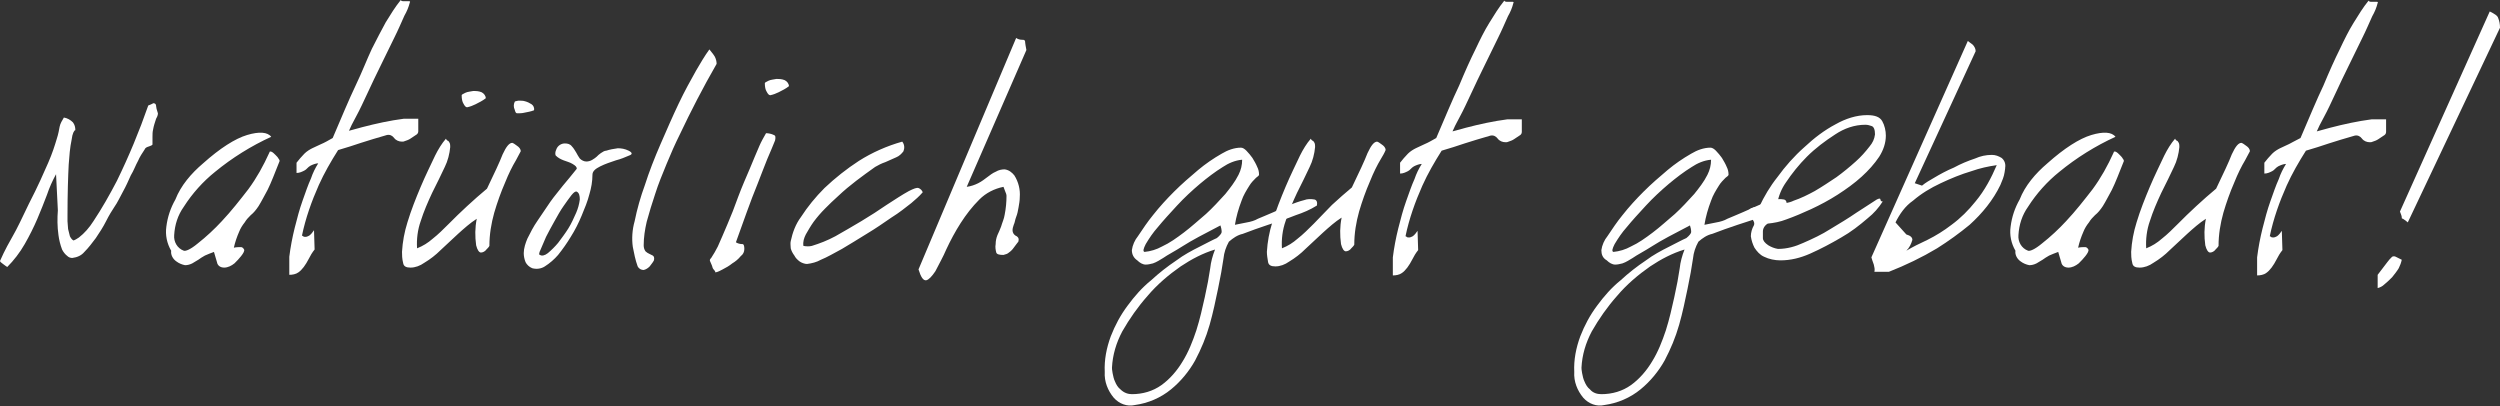<svg id="Ebene_1" xmlns="http://www.w3.org/2000/svg" viewBox="0 0 414.8 67.4">
	<rect x="0" y="0" width="414.8" height="67.4" fill="#333333" stroke="none"/>
	<style>
		.st0{fill:#fff}
	</style>
	<g id="a386f968-0dc4-4514-afde-b0f2a7ef874f">
		<g id="e8fc5ee4-21d5-4b1e-ac32-44dab358ff33">
			<path class="st0" d="M12.2 39.9c.3-.1.6-.3.9-.5.9-.7 1.7-1.6 2.4-2.7 1.4-2.1 2.7-4.4 3.9-6.7 2-4.1 3.7-8.2 5.2-12.5.3-.1.5-.2.7-.3.1-.1.3-.1.4 0 .1 0 .2.2.2.4s.1.6.3 1.2c0 .1 0 .4-.3.9-.2.6-.4 1.2-.5 1.8-.1.4-.1.8-.1 1.2V24c-.2.2-.4.2-.6.3-.3.1-.6.2-.7.5-.4.6-.8 1.2-1.1 1.9-.4.7-.7 1.6-1.2 2.4-.4.9-.8 1.8-1.3 2.7-.5.9-.9 1.8-1.4 2.5-.4.6-.9 1.4-1.4 2.4s-1.1 1.9-1.7 2.8c-.6.8-1.2 1.6-1.9 2.3-.5.6-1.2.9-2 1-.3 0-.6-.1-.8-.3-.4-.3-.7-.7-.9-1.1-.3-.8-.5-1.6-.6-2.4-.2-1.4-.2-2.8-.1-4.1l-.3-6c-.6 1.1-1.1 2.2-1.5 3.4-.5 1.3-1 2.6-1.6 4-.6 1.4-1.3 2.8-2.1 4.2-.8 1.4-1.8 2.7-2.9 3.8-.2-.1-.4-.3-.7-.5-.3-.2-.5-.4-.5-.5L.6 42c.3-.6.8-1.6 1.5-2.8s1.6-3.1 2.7-5.4C6.3 30.9 7.3 28.6 8 27s1.1-2.9 1.4-3.9c.3-.9.4-1.6.5-2.1.1-.5.4-1 .7-1.5.6.1 1.1.4 1.5.8.3.4.4.8.4 1.3-.2 0-.5.6-.6 1.5-.3 1.4-.4 2.8-.5 4.2-.1 1.9-.2 4.8-.2 8.5v.9c0 .4.1.9.1 1.3l.3 1.2c.2.4.4.6.6.7zM33.7 27.1c2.8-2.5 5.3-4.1 7.3-4.7 2-.6 3.4-.5 4 .3-3.3 1.5-6.5 3.5-9.3 5.8-2 1.6-3.8 3.6-5.2 5.8-1 1.4-1.5 3-1.6 4.7-.1 1.1.5 2.2 1.6 2.6.3.1 1.1-.2 2.3-1.2 1.4-1.1 2.8-2.4 4-3.7 1.6-1.7 3-3.5 4.4-5.3 1.4-1.9 2.5-3.9 3.5-6.1 0-.2.2-.2.4-.1s.4.3.6.5c.2.2.4.4.5.6.1.1.2.3.2.4-.8 2-1.4 3.6-2 4.8-.5.9-1 1.9-1.5 2.7-.4.6-.8 1.1-1.3 1.5-.4.4-.7.7-1 1.2-.4.5-.7 1-.9 1.5-.4.9-.7 1.8-.9 2.7.4-.1.8-.1 1.2-.1.2 0 .4.2.5.4.1.2-.1.6-.5 1.1-.3.4-.7.8-1.1 1.2-.5.4-1.1.7-1.7.7-.6 0-1.1-.3-1.2-.9-.2-.6-.3-1.1-.5-1.7-.5.2-1.1.4-1.5.6-.4.2-.8.5-1.1.7-.3.2-.7.4-1 .6-.4.2-.8.3-1.2.3-.5-.1-1-.3-1.4-.6-.6-.4-1-1.1-.9-1.8-.7-1.2-1-2.6-.8-4 .2-1.6.7-3.1 1.5-4.5.9-2.3 2.6-4.3 4.6-6zM55.2 22.9c1.5-3.5 2.7-6.4 3.8-8.7s1.9-4.4 2.7-6.1c.8-1.6 1.6-3.1 2.3-4.4.8-1.3 1.6-2.6 2.5-3.7 0 .1.2.2.4.2h1c.1 0 .2.1.1.2-.2.8-.5 1.5-.9 2.2-.5 1.1-1 2.3-1.7 3.7s-1.4 2.9-2.2 4.5c-.8 1.6-1.5 3.1-2.2 4.6-.7 1.5-1.3 2.8-1.9 3.9-.6 1.1-1 1.9-1.2 2.4.7-.2 1.5-.4 2.2-.6 2.3-.6 4.6-1.1 6.9-1.4h2.4v2.1c0 .3-.2.5-.4.6l-.9.6c-.3.2-.6.3-.9.4-.2.1-.3.1-.5.1-.5 0-1-.2-1.3-.6-.3-.4-.7-.6-1.2-.5-1.7.5-3.1.9-4.3 1.3-1.2.4-2.4.8-3.8 1.2-1.2 1.9-2.3 3.8-3.2 5.8-1.2 2.7-2.2 5.5-2.8 8.4 0 0 .1 0 .2.1s.2.1.4.1.4-.1.6-.2c.3-.2.6-.6.8-.9l.1 3.2c-.4.5-.7 1-1 1.6-.2.4-.5.9-.8 1.3-.3.4-.6.7-.9.9-.4.3-1 .4-1.5.4v-3c.2-1.6.5-3.2.9-4.8.4-1.6.8-3.1 1.3-4.5s.9-2.6 1.4-3.7c.3-.9.7-1.7 1.2-2.5-.4 0-.9.2-1.3.4-.2.1-.4.3-.5.4-.2.2-.3.3-.5.4-.4.2-.8.4-1.3.4V27c.4-.5.8-1 1.3-1.5.4-.4.9-.7 1.3-.9.5-.2 1-.5 1.5-.7.5-.2 1.2-.6 1.9-1zM66.7 41.8c.1-1.7.4-3.3.9-4.9.6-2 1.4-4 2.2-5.9.8-1.9 1.7-3.7 2.4-5.2.5-1 1.1-2 1.8-2.8 0 .1.1.2.2.3l.2.1c.1.1.1.2.2.3.1.2.1.5.1.7-.1 1.1-.4 2.3-.9 3.3-.6 1.3-1.3 2.7-2.1 4.3-.7 1.5-1.4 3.1-1.9 4.7-.5 1.4-.7 3-.6 4.5 1-.4 1.8-.9 2.6-1.6.9-.7 1.8-1.6 2.7-2.5.9-.9 1.9-1.9 3-2.9s2.2-2 3.3-2.9c1.2-2.5 2.1-4.4 2.6-5.7.6-1.3 1.1-1.9 1.6-1.9.3.1.5.3.8.5.3.2.6.5.6.9-.3.5-.5 1-.8 1.5-.6 1-1.2 2.2-1.8 3.7-.7 1.6-1.3 3.3-1.8 5-.5 1.8-.8 3.6-.8 5.5-.1.2-.3.4-.5.6-.2.3-.6.5-.9.5-.3 0-.6-.4-.8-1.2-.2-1.5-.2-2.9.1-4.4-1.1.7-2.1 1.6-3.1 2.5-1 .9-1.9 1.8-2.9 2.7-.8.8-1.7 1.5-2.7 2.1-.7.5-1.5.8-2.3.8-.7 0-1.1-.2-1.2-.7-.2-.8-.2-1.4-.2-1.9zM92.3 24.8c.2-.6.8-1 1.4-1 .5 0 .9.1 1.2.5.3.3.5.7.7 1 .2.4.4.7.6 1 .3.3.7.5 1.1.5.3 0 .7-.1 1-.3.3-.2.5-.3.7-.5.2-.2.4-.4.7-.6.3-.2.6-.4.9-.4.6-.2 1.2-.3 1.9-.4.6 0 1.2.1 1.8.4.6.3.7.6.1.8-.7.3-1.4.6-2.2.8-.9.3-1.8.6-2.6 1s-1.3.8-1.3 1.4c0 1.1-.2 2.2-.5 3.2-.3 1.2-.8 2.4-1.3 3.6-.5 1.2-1.1 2.4-1.8 3.5-.6 1-1.3 2-2.1 3-.6.7-1.4 1.4-2.2 1.9-.6.4-1.4.5-2.1.3-.5-.2-.9-.6-1.1-1-.2-.5-.3-1-.3-1.5 0-.8.3-1.7.6-2.4.5-1 1-2 1.7-3s1.4-2.1 2.1-3.1 1.5-1.9 2.1-2.7c.7-.8 1.4-1.7 2.3-2.8 0-.3-.2-.5-.7-.8s-1-.4-1.5-.6c-.5-.2-.9-.4-1.3-.8-.1-.2-.1-.6.1-1 0 .1 0 0 0 0zm-2.7 17.5c.3.2.8.1 1.3-.3.6-.5 1.2-1.1 1.7-1.7.6-.8 1.2-1.6 1.7-2.4.5-.8.9-1.7 1.3-2.6.3-.7.5-1.4.6-2.2 0-.6-.1-1.1-.5-1.3-.2-.1-.5.1-.9.6s-.8 1.1-1.3 1.8-1 1.6-1.5 2.5c-.5.9-1 1.8-1.4 2.6l-.9 2.1c-.3.6-.3.9-.1.9zM105 41c-.2-1.4-.1-2.9.3-4.3.4-2 1-4.1 1.7-6 .7-2.2 1.6-4.5 2.6-6.8s2-4.6 3-6.7c1-2.1 2-3.9 2.9-5.5.7-1.2 1.4-2.4 2.2-3.5.3.4.6.7.9 1.2.2.4.3.8.3 1.2-2.3 4-4.3 7.9-6.1 11.7-.8 1.6-1.5 3.2-2.2 4.9-.7 1.7-1.4 3.4-1.9 5-.5 1.5-1 3.1-1.4 4.6-.3 1.3-.5 2.6-.5 3.9 0 .4.1.7.3 1 .2.2.4.3.6.4l.6.3c.2.1.3.4.2.8-.2.4-.5.7-.7 1-.3.3-.6.5-1 .6-.4 0-.8-.2-1-.6-.4-1.1-.6-2.2-.8-3.2zM118 42.8c.4-.6.8-1.3 1.1-1.9.5-1.1 1-2.3 1.6-3.7.6-1.4 1.2-2.9 1.8-4.6.6-1.6 1.3-3.2 1.9-4.6.6-1.4 1.1-2.7 1.6-3.8.3-.7.7-1.4 1.1-2.1.4 0 .9.1 1.3.3.3.1.3.4.2.9-.3.8-.8 1.9-1.3 3.1-.5 1.2-1 2.6-1.6 4.1-.6 1.5-1.2 3-1.8 4.7-.6 1.7-1.2 3.3-1.8 5 .3.2.7.3 1.1.3.2 0 .3.3.3.8s-.2.9-.6 1.2c-.4.5-.9.9-1.4 1.2-.5.4-1 .7-1.6 1-.4.2-.7.4-1.2.5 0-.1-.1-.3-.3-.5s-.2-.5-.3-.7-.2-.5-.3-.7.1-.4.2-.5zm8.9-29c0-.1.2-.2.6-.4.4-.2.9-.2 1.3-.3.5 0 .9 0 1.4.2.4.2.7.6.7 1-.5.4-1.1.7-1.7 1-.4.2-.9.4-1.4.5-.2 0-.4-.2-.6-.6-.2-.3-.3-.8-.3-1.4zM131.2 40c.3-1.4.8-2.8 1.7-4 1.1-1.7 2.4-3.3 3.9-4.8 1.8-1.7 3.7-3.2 5.7-4.5 2.2-1.4 4.7-2.5 7.2-3.2.4.5.4 1.1.2 1.6-.3.4-.7.8-1.2 1-.6.3-1.2.5-1.8.8-.6.2-1.2.5-1.7.8-2.1 1.5-4.2 3-6.1 4.8-.8.7-1.5 1.4-2.2 2.1-.7.7-1.3 1.4-1.9 2.2-.5.7-.9 1.4-1.3 2.1-.3.6-.5 1.2-.4 1.9.5.1 1 .1 1.4 0 1.3-.4 2.6-.9 3.9-1.6 1.4-.8 2.8-1.6 4.3-2.5s2.9-1.8 4.2-2.7c1.4-.9 2.6-1.7 3.7-2.3.8-.4 1.3-.6 1.6-.5.3.1.6.4.7.7-.6.7-1.2 1.2-1.9 1.8-.9.7-2 1.6-3.3 2.4-1.3.9-2.6 1.8-4.1 2.7-1.4.9-2.8 1.7-4.1 2.5-1.3.7-2.5 1.4-3.5 1.8-.7.4-1.5.6-2.3.7-.4 0-.9-.2-1.2-.4-.4-.3-.7-.6-.9-1-.3-.4-.5-.8-.6-1.2 0-.4-.1-.8 0-1.2zM168.6 6.3c.3.2.6.3 1 .3.2 0 .3 0 .4.1.1.1.1.3.1.4 0 .2.1.6.2 1.2L160.4 31c.7-.1 1.3-.3 1.9-.6.6-.3 1.1-.7 1.5-1 .4-.3.9-.7 1.4-.9.5-.3 1-.4 1.5-.4.7.1 1.2.5 1.6 1 .7 1.1 1 2.4.9 3.6 0 .6-.1 1.1-.2 1.7-.1.6-.2 1.1-.4 1.6s-.2.9-.4 1.3c-.1.3-.2.6-.2.9 0 .4.2.7.5.9.3.1.6.4.5.8 0 .2-.1.3-.2.4-.2.3-.4.5-.6.8-.2.3-.5.6-.8.8-.2.2-.5.3-.9.4-.7 0-1.1-.1-1.2-.4-.1-.4-.2-.9-.1-1.4 0-.5.1-1 .3-1.5.2-.4.4-.9.6-1.4.2-.7.5-1.3.6-2 .2-1 .3-2.1.3-3.1 0-.2-.1-.5-.2-.7-.1-.3-.2-.5-.3-.8-1.5.3-2.9 1-4 2.1-1.2 1.2-2.2 2.5-3.1 3.9-.9 1.4-1.7 2.9-2.4 4.4-.5 1.2-1.2 2.4-1.8 3.6-.6.9-1.1 1.4-1.5 1.5-.5.1-.9-.5-1.3-1.8l16.2-38.4zM187.8 41.5c.1-.8.5-1.7 1-2.3.8-1.2 1.6-2.4 2.5-3.5 1.1-1.4 2.3-2.7 3.5-3.9 1.3-1.3 2.7-2.5 4-3.6 1.2-1 2.5-1.9 3.9-2.7 1-.6 2.1-1 3.2-1 .3 0 .6.2.9.5.4.4.7.8 1 1.2.3.5.6 1 .8 1.5.2.4.3.8.3 1.3 0 .1-.2.3-.5.5-.4.4-.8.8-1.1 1.3-.5.8-1 1.6-1.3 2.5-.5 1.3-.9 2.7-1.1 4l2-.4c.6-.1 1.3-.3 1.8-.6.8-.3 1.6-.7 2.6-1.1L214 34c.8-.3 1.6-.6 2.4-.8.5-.2 1.1-.2 1.7-.1.4.1.5.5.4 1-1.1.7-2.3 1.2-3.5 1.6-1.5.6-3 1.1-4.6 1.6-1.5.5-2.9 1-4.2 1.5-.9.2-1.6.7-2.3 1.3-.5.9-.8 1.8-.9 2.8-.2 1.4-.5 3.1-.9 5s-.8 3.9-1.4 6c-.6 2.1-1.4 4-2.4 5.9-1 1.8-2.4 3.5-4 4.8-1.7 1.4-3.8 2.3-6 2.6-1.3.3-2.6-.2-3.5-1.2-1-1.2-1.6-2.7-1.5-4.3-.1-2 .3-4 1-5.9.7-1.8 1.6-3.5 2.8-5.1 1.1-1.5 2.4-3 3.9-4.2 1.3-1.2 2.7-2.3 4.2-3.3 1.2-.9 2.5-1.6 3.9-2.3 1.2-.6 2.1-1.1 2.8-1.4.5-.4.8-.8.8-1 0-.4-.1-.8-.2-1.1-2.7 1.4-4.8 2.5-6.2 3.4s-2.6 1.5-3.3 2c-.5.3-1.1.7-1.7.9-.4.1-.8.2-1.2.2-.5 0-1-.3-1.4-.7-.6-.4-.9-1-.9-1.7zm0 23.9c1.8 0 3.5-.5 4.9-1.5 1.4-1 2.6-2.4 3.5-3.9 1-1.6 1.7-3.4 2.3-5.2.6-1.9 1-3.7 1.4-5.5s.7-3.4.9-4.8c.1-1 .4-2.1.8-3.1-2 .6-3.9 1.6-5.7 2.8-2 1.4-3.9 3-5.5 4.9-1.6 1.8-3 3.8-4.2 5.9-1 1.9-1.6 3.9-1.7 6 0 .1 0 .4.1.9s.2 1 .4 1.4c.2.5.5 1 .9 1.3.6.6 1.3.8 1.9.8zm18.3-38.9c-1.2.1-2.3.6-3.2 1.2-1.3.8-2.6 1.8-3.8 2.8-1.3 1.1-2.6 2.3-3.8 3.6-1.2 1.3-2.3 2.5-3.2 3.6-.8.9-1.4 1.8-2 2.8-.4.8-.5 1.2-.2 1.3 1-.1 2-.4 2.9-.9 1.3-.6 2.4-1.4 3.6-2.3 1.2-.9 2.4-2 3.7-3.1 1.1-1 2.2-2.2 3.2-3.3.8-1 1.6-2 2.2-3.2.4-.8.6-1.6.6-2.5z"/>
			<path class="st0" d="M210.2 41.8c.1-1.7.4-3.3.9-4.9.6-2 1.4-4 2.2-5.9.8-1.9 1.7-3.7 2.4-5.2.5-1 1.1-2 1.8-2.8 0 .1.1.2.2.3l.2.1c.1.1.1.2.2.3.1.2.1.5.1.7-.1 1.1-.4 2.3-.9 3.3-.6 1.3-1.3 2.7-2.1 4.3-.7 1.5-1.4 3.1-1.9 4.7-.5 1.4-.7 3-.6 4.5 1-.4 1.8-.9 2.6-1.6.9-.7 1.8-1.6 2.7-2.5s2-2.1 3-3.1c1.1-1 2.2-2 3.3-2.9 1.2-2.5 2.1-4.4 2.6-5.7.6-1.3 1.1-1.9 1.6-1.9.3.1.5.3.8.5.3.2.6.5.6.9-.2.5-.5 1-.8 1.5-.6 1-1.2 2.2-1.8 3.7-.7 1.6-1.3 3.3-1.8 5-.5 1.8-.8 3.6-.8 5.5-.1.2-.3.4-.5.6-.2.3-.6.5-.9.5-.3 0-.6-.4-.8-1.2-.2-1.5-.2-2.9.1-4.4-1.1.7-2.1 1.6-3.1 2.5-1 .9-1.9 1.8-2.9 2.7-.8.8-1.7 1.5-2.7 2.1-.7.5-1.5.8-2.3.8-.7 0-1.1-.2-1.2-.7-.1-.6-.2-1.2-.2-1.7zM238.3 22.9c1.5-3.5 2.7-6.4 3.8-8.7 1-2.4 1.9-4.4 2.7-6 .8-1.7 1.5-3.1 2.3-4.4.8-1.3 1.6-2.6 2.5-3.7 0 .1.2.2.4.2h1c.1 0 .2.1.1.2-.2.8-.5 1.5-.9 2.2-.5 1.1-1 2.3-1.7 3.7s-1.4 2.9-2.2 4.5c-.8 1.6-1.5 3.1-2.2 4.6s-1.3 2.8-1.9 3.9c-.6 1.1-1 1.9-1.2 2.4.7-.2 1.5-.4 2.2-.6 2.3-.6 4.6-1.1 6.9-1.4h2.4v2.1c0 .3-.2.5-.4.6l-.9.6c-.3.2-.6.3-.9.4-.2.1-.3.1-.5.1-.5 0-1-.2-1.3-.6-.3-.4-.7-.6-1.2-.5-1.7.5-3.1.9-4.3 1.3-1.2.4-2.4.8-3.8 1.2-1.2 1.9-2.3 3.8-3.2 5.8-1.2 2.7-2.2 5.5-2.8 8.4 0 0 .1 0 .2.1s.2.1.4.1.4-.1.6-.2c.3-.2.6-.6.8-.9l.1 3.2c-.4.5-.7 1-1 1.6-.2.4-.5.9-.8 1.3-.3.4-.6.7-.9.9-.4.3-1 .4-1.5.4v-3c.2-1.6.5-3.2.9-4.8.4-1.6.8-3.1 1.3-4.5s.9-2.6 1.4-3.7c.3-.9.7-1.7 1.2-2.5-.4 0-.9.2-1.3.4-.2.1-.4.3-.5.4-.2.2-.3.3-.5.4-.4.2-.8.4-1.3.4V27c.4-.5.8-1 1.3-1.5.4-.4.9-.7 1.3-.9.5-.2 1-.5 1.5-.7.5-.2 1.2-.6 1.9-1zM265.7 41.5c.1-.8.5-1.7 1-2.3.8-1.2 1.6-2.4 2.5-3.5 1.1-1.4 2.3-2.7 3.5-3.9 1.3-1.3 2.7-2.5 4-3.6 1.2-1 2.5-1.9 3.9-2.7 1-.6 2.1-1 3.2-1 .3 0 .6.2.9.5.4.4.7.8 1 1.2.3.5.6 1 .8 1.5.2.4.3.8.3 1.3 0 .1-.2.3-.5.5-.4.4-.8.8-1.1 1.3-.5.8-1 1.6-1.3 2.5-.5 1.3-.9 2.7-1.1 4l2-.4c.6-.1 1.3-.3 1.8-.6.8-.3 1.6-.7 2.6-1.1l2.7-1.2c.8-.3 1.6-.6 2.4-.8.5-.2 1.1-.2 1.7-.1.4.1.5.5.4 1-1.1.7-2.3 1.2-3.5 1.6-1.5.6-3 1.1-4.6 1.6-1.5.5-2.9 1-4.2 1.5-.9.2-1.6.7-2.3 1.3-.5.9-.8 1.8-.9 2.8-.2 1.4-.5 3.1-.9 5s-.8 3.9-1.4 6c-.6 2.1-1.4 4-2.4 5.9-1 1.8-2.4 3.5-4 4.8-1.7 1.4-3.8 2.3-6 2.6-1.3.3-2.6-.2-3.5-1.2-1-1.2-1.6-2.7-1.5-4.3-.1-2 .3-4 1-5.9.7-1.8 1.6-3.5 2.8-5.1 1.1-1.5 2.4-3 3.9-4.2 1.3-1.2 2.7-2.3 4.2-3.3 1.2-.9 2.5-1.6 3.9-2.3 1.2-.6 2.1-1.1 2.8-1.4.5-.4.8-.8.8-1 0-.4-.1-.8-.2-1.1-2.7 1.4-4.8 2.5-6.2 3.4s-2.6 1.5-3.3 2c-.5.3-1.1.7-1.7.9-.4.1-.8.2-1.2.2-.5 0-1-.3-1.4-.7-.7-.4-.9-1-.9-1.7zm0 23.9c1.8 0 3.5-.5 4.9-1.5 1.4-1 2.6-2.4 3.5-3.9 1-1.6 1.7-3.4 2.3-5.2.6-1.9 1-3.7 1.4-5.5s.7-3.4.9-4.8c.1-1 .4-2.1.8-3.1-2 .6-3.9 1.6-5.7 2.8-2 1.4-3.9 3-5.5 4.9-1.6 1.8-3 3.8-4.2 5.9-1 1.9-1.6 3.9-1.7 6 0 .1 0 .4.1.9s.2 1 .4 1.4c.2.5.5 1 .9 1.3.5.6 1.2.8 1.9.8zm18.2-38.9c-1.2.1-2.3.6-3.2 1.2-1.3.8-2.6 1.8-3.8 2.8-1.3 1.1-2.6 2.3-3.8 3.6-1.2 1.3-2.3 2.5-3.2 3.6-.8.9-1.4 1.8-2 2.8-.4.8-.5 1.2-.2 1.3 1-.1 2-.4 2.9-.9 1.3-.6 2.4-1.4 3.6-2.3 1.2-.9 2.4-2 3.7-3.1 1.1-1 2.2-2.2 3.2-3.3.8-1 1.6-2 2.2-3.2.4-.8.6-1.6.6-2.5z"/>
			<path class="st0" d="M291.9 34.3c.8-1.7 1.8-3.4 3-4.9 1.3-1.8 2.8-3.5 4.5-5 1.6-1.5 3.3-2.8 5.2-3.8 1.6-.9 3.4-1.5 5.2-1.5 1.3 0 2.1.3 2.5 1 .4.7.6 1.6.6 2.4 0 1.2-.4 2.4-1.1 3.5-.8 1.2-1.8 2.3-2.9 3.3-1.2 1.1-2.6 2.1-4 3-1.4.9-2.9 1.7-4.4 2.4-1.3.6-2.7 1.2-4.1 1.7-1 .4-2.1.6-3.1.7-.5.3-.8.8-.8 1.3v1.1c0 .4.3.8.9 1.2.5.3 1 .5 1.6.6 1.5 0 2.9-.4 4.2-1 1.6-.7 3.1-1.4 4.5-2.3 1.5-.9 3-1.8 4.3-2.7 1.4-.9 2.5-1.6 3.4-2.2.4-.2.6-.2.6 0s.2.4.4.3c-.7 1.1-1.5 2-2.5 2.8-1.4 1.2-2.8 2.3-4.4 3.2-1.7 1-3.4 1.9-5.2 2.7-1.6.7-3.2 1.1-4.9 1.1-.9 0-1.9-.2-2.7-.6-.7-.3-1.2-.9-1.6-1.5-.3-.6-.5-1.2-.6-1.9 0-.6.2-1.3.5-1.8.1-.2.1-.5-.1-.8-.2-.3-.4-.6-.6-1-.1-.3-.1-.6 0-.9.3-.2.8-.4 1.6-.4zm17.6-13.6c-1.8 0-3.5.6-5 1.6-1.7 1.1-3.3 2.3-4.7 3.7-1.3 1.3-2.5 2.8-3.5 4.3-.7 1-1.2 2.2-1.4 3.4.9.1 1.9 0 2.7-.4 1.2-.4 2.4-1 3.5-1.6 1.2-.7 2.4-1.5 3.6-2.3 1.1-.8 2.2-1.7 3.2-2.6.9-.8 1.6-1.6 2.3-2.5.5-.6.8-1.2.9-2 0-.8-.2-1.3-.6-1.4-.3-.1-.6-.2-1-.2zM326.5 6.8c.3.2.5.4.8.6.3.3.5.7.5 1.1l-10.1 21.9 1.2.4c.6-.5 1.3-.9 2-1.3 1-.6 2.1-1.2 3.3-1.7 1.1-.6 2.3-1.1 3.5-1.5.9-.4 1.8-.6 2.8-.6.6 0 1.1.2 1.6.5.5.4.7 1 .6 1.6 0 0 0 .3-.1.8-.1.7-.4 1.4-.7 2.1-1.2 2.5-3 4.7-5.1 6.6-1.7 1.4-3.5 2.7-5.4 3.9-2.5 1.5-5.2 2.8-8 3.9H311c.1-.4 0-.8-.1-1.2-.2-.5-.3-.9-.4-1.2l16-35.9zm-10.2 34.8c1-.6 2.2-1.2 3.5-1.8 1.4-.7 2.7-1.5 4-2.5 1.5-1.1 2.8-2.4 4-3.9 1.5-1.8 2.6-3.9 3.5-6-1.4.2-2.8.5-4.2 1-1.7.5-3.4 1.2-5.1 2-1.7.8-3.2 1.7-4.6 2.9-1.3.9-2.2 2.2-2.9 3.6l1.8 2c.7.2 1 .5 1 .9-.2.7-.5 1.3-1 1.8zM339.7 27.1c2.8-2.5 5.3-4.1 7.3-4.7s3.4-.5 4 .3c-3.3 1.5-6.5 3.5-9.3 5.8-2 1.6-3.8 3.6-5.2 5.8-1 1.4-1.5 3-1.6 4.7-.1 1.1.5 2.2 1.6 2.6.3.1 1.1-.2 2.3-1.2 1.4-1.1 2.8-2.4 4-3.7 1.6-1.7 3-3.5 4.4-5.3 1.4-1.9 2.5-3.9 3.5-6.1 0-.2.2-.2.4-.1s.4.3.6.5c.2.2.4.4.5.6.1.1.2.3.2.4-.8 2-1.4 3.6-2 4.8-.5.9-1 1.9-1.5 2.7-.4.6-.8 1.1-1.3 1.5-.4.4-.7.7-1 1.2-.4.5-.7 1-.9 1.5-.4.9-.7 1.8-.9 2.7.4-.1.8-.1 1.2-.1.2 0 .4.2.5.4.1.2-.1.6-.5 1.1-.3.4-.7.8-1.1 1.2-.5.4-1.1.7-1.7.7-.6 0-1.1-.3-1.2-.9-.2-.6-.3-1.1-.5-1.7-.5.2-1.1.4-1.5.6-.4.2-.8.5-1.1.7-.3.2-.7.4-1 .6-.4.2-.8.3-1.2.3-.5-.1-1-.3-1.4-.6-.6-.4-1-1.1-.9-1.8-.7-1.2-1-2.6-.8-4 .2-1.6.7-3.1 1.5-4.5.9-2.3 2.6-4.3 4.6-6zM353.6 41.8c.1-1.7.4-3.3.9-4.9.6-2 1.4-4 2.2-5.9.8-1.9 1.7-3.7 2.4-5.2.5-1 1.1-2 1.8-2.8 0 .1.1.2.2.3l.2.1c.1.1.1.2.2.3.1.2.1.5.1.7-.1 1.1-.4 2.3-.9 3.3-.6 1.3-1.3 2.7-2.1 4.3-.7 1.5-1.4 3.1-1.9 4.7-.5 1.4-.7 3-.6 4.5 1-.4 1.8-.9 2.6-1.6.9-.7 1.8-1.6 2.7-2.5s1.9-1.9 3-2.9 2.2-2 3.3-2.9c1.2-2.5 2.1-4.4 2.6-5.7.6-1.3 1.1-1.9 1.6-1.9.3.1.5.3.8.5.3.2.6.5.6.9-.3.5-.5 1-.8 1.5-.6 1-1.2 2.2-1.8 3.7-.7 1.6-1.3 3.3-1.8 5-.5 1.8-.8 3.6-.8 5.5-.1.2-.3.4-.5.6-.2.3-.6.5-.9.5-.3 0-.6-.4-.8-1.2-.2-1.5-.2-2.9.1-4.4-1.1.7-2.1 1.6-3.1 2.5-1 .9-1.9 1.8-2.9 2.7-.8.8-1.7 1.5-2.7 2.1-.7.5-1.5.8-2.3.8-.7 0-1.1-.2-1.2-.7-.2-.8-.2-1.4-.2-1.9zM381.7 22.9c1.5-3.5 2.7-6.4 3.8-8.7 1-2.4 1.9-4.4 2.7-6 .8-1.7 1.5-3.1 2.3-4.4.8-1.3 1.6-2.6 2.5-3.7 0 .1.2.2.4.2h1c.1 0 .2.1.1.2-.2.8-.5 1.5-.9 2.2-.5 1.1-1 2.3-1.7 3.7s-1.4 2.9-2.2 4.5c-.8 1.6-1.5 3.1-2.2 4.6-.7 1.5-1.3 2.8-1.9 3.9-.6 1.1-1 1.9-1.2 2.4.7-.2 1.5-.4 2.2-.6 2.3-.6 4.6-1.1 6.9-1.4h2.4v2.1c0 .3-.2.5-.4.6l-.9.6c-.3.2-.6.3-.9.4-.2.1-.3.1-.5.1-.5 0-1-.2-1.3-.6-.3-.4-.7-.6-1.2-.5-1.7.5-3.1.9-4.3 1.3-1.2.4-2.4.8-3.8 1.2-1.2 1.9-2.3 3.8-3.2 5.8-1.2 2.7-2.2 5.5-2.8 8.4 0 0 .1 0 .2.1s.2.1.4.1.4-.1.6-.2c.3-.2.6-.6.8-.9l.1 3.2c-.4.5-.7 1-1 1.6-.2.4-.5.9-.8 1.3-.3.4-.6.7-.9.9-.4.3-1 .4-1.5.4v-3c.2-1.6.5-3.2.9-4.8.4-1.6.8-3.1 1.3-4.5s.9-2.6 1.4-3.7c.3-.9.7-1.7 1.2-2.5-.4 0-.9.2-1.3.4-.2.1-.4.3-.5.4-.2.2-.3.3-.5.4-.4.2-.8.4-1.3.4V27c.4-.5.8-1 1.3-1.5.4-.4.9-.7 1.3-.9.5-.2 1-.5 1.5-.7.4-.2 1.1-.6 1.9-1zM394.5 45.6c.7-.9 1.2-1.6 1.6-2.1.2-.3.5-.6.8-.9.2-.1.4-.1.6 0l1 .5c-.1.5-.3 1-.5 1.4-.3.5-.7 1-1.1 1.5-.4.4-.8.8-1.3 1.2-.3.3-.7.5-1.1.6v-2.2zm18.6-43.7c.8.4 1.3.7 1.4 1.1.2.5.3 1 .3 1.6l-15.3 32.3c-.2-.2-.5-.4-.8-.6-.1 0-.2-.1-.2-.1V36c0-.1-.1-.4-.3-.9l14.9-33.2zM76.6 15.8c0-.1.2-.2.6-.4.4-.2.9-.2 1.3-.3.5 0 .9 0 1.4.2.4.2.7.6.7 1-.5.4-1.1.7-1.7 1-.4.2-.9.4-1.4.5-.2 0-.4-.2-.6-.6-.2-.3-.3-.8-.3-1.4zM85.4 16.9c0-.1.2-.1.6-.2.4 0 .8 0 1.1.1.4.1.8.3 1.1.5.3.2.5.6.4 1-.5.2-1.1.3-1.6.4-.4.1-.8.1-1.2.1-.2 0-.3-.2-.4-.6-.2-.4-.2-.9 0-1.3z"/>
		</g>
	</g>
</svg>